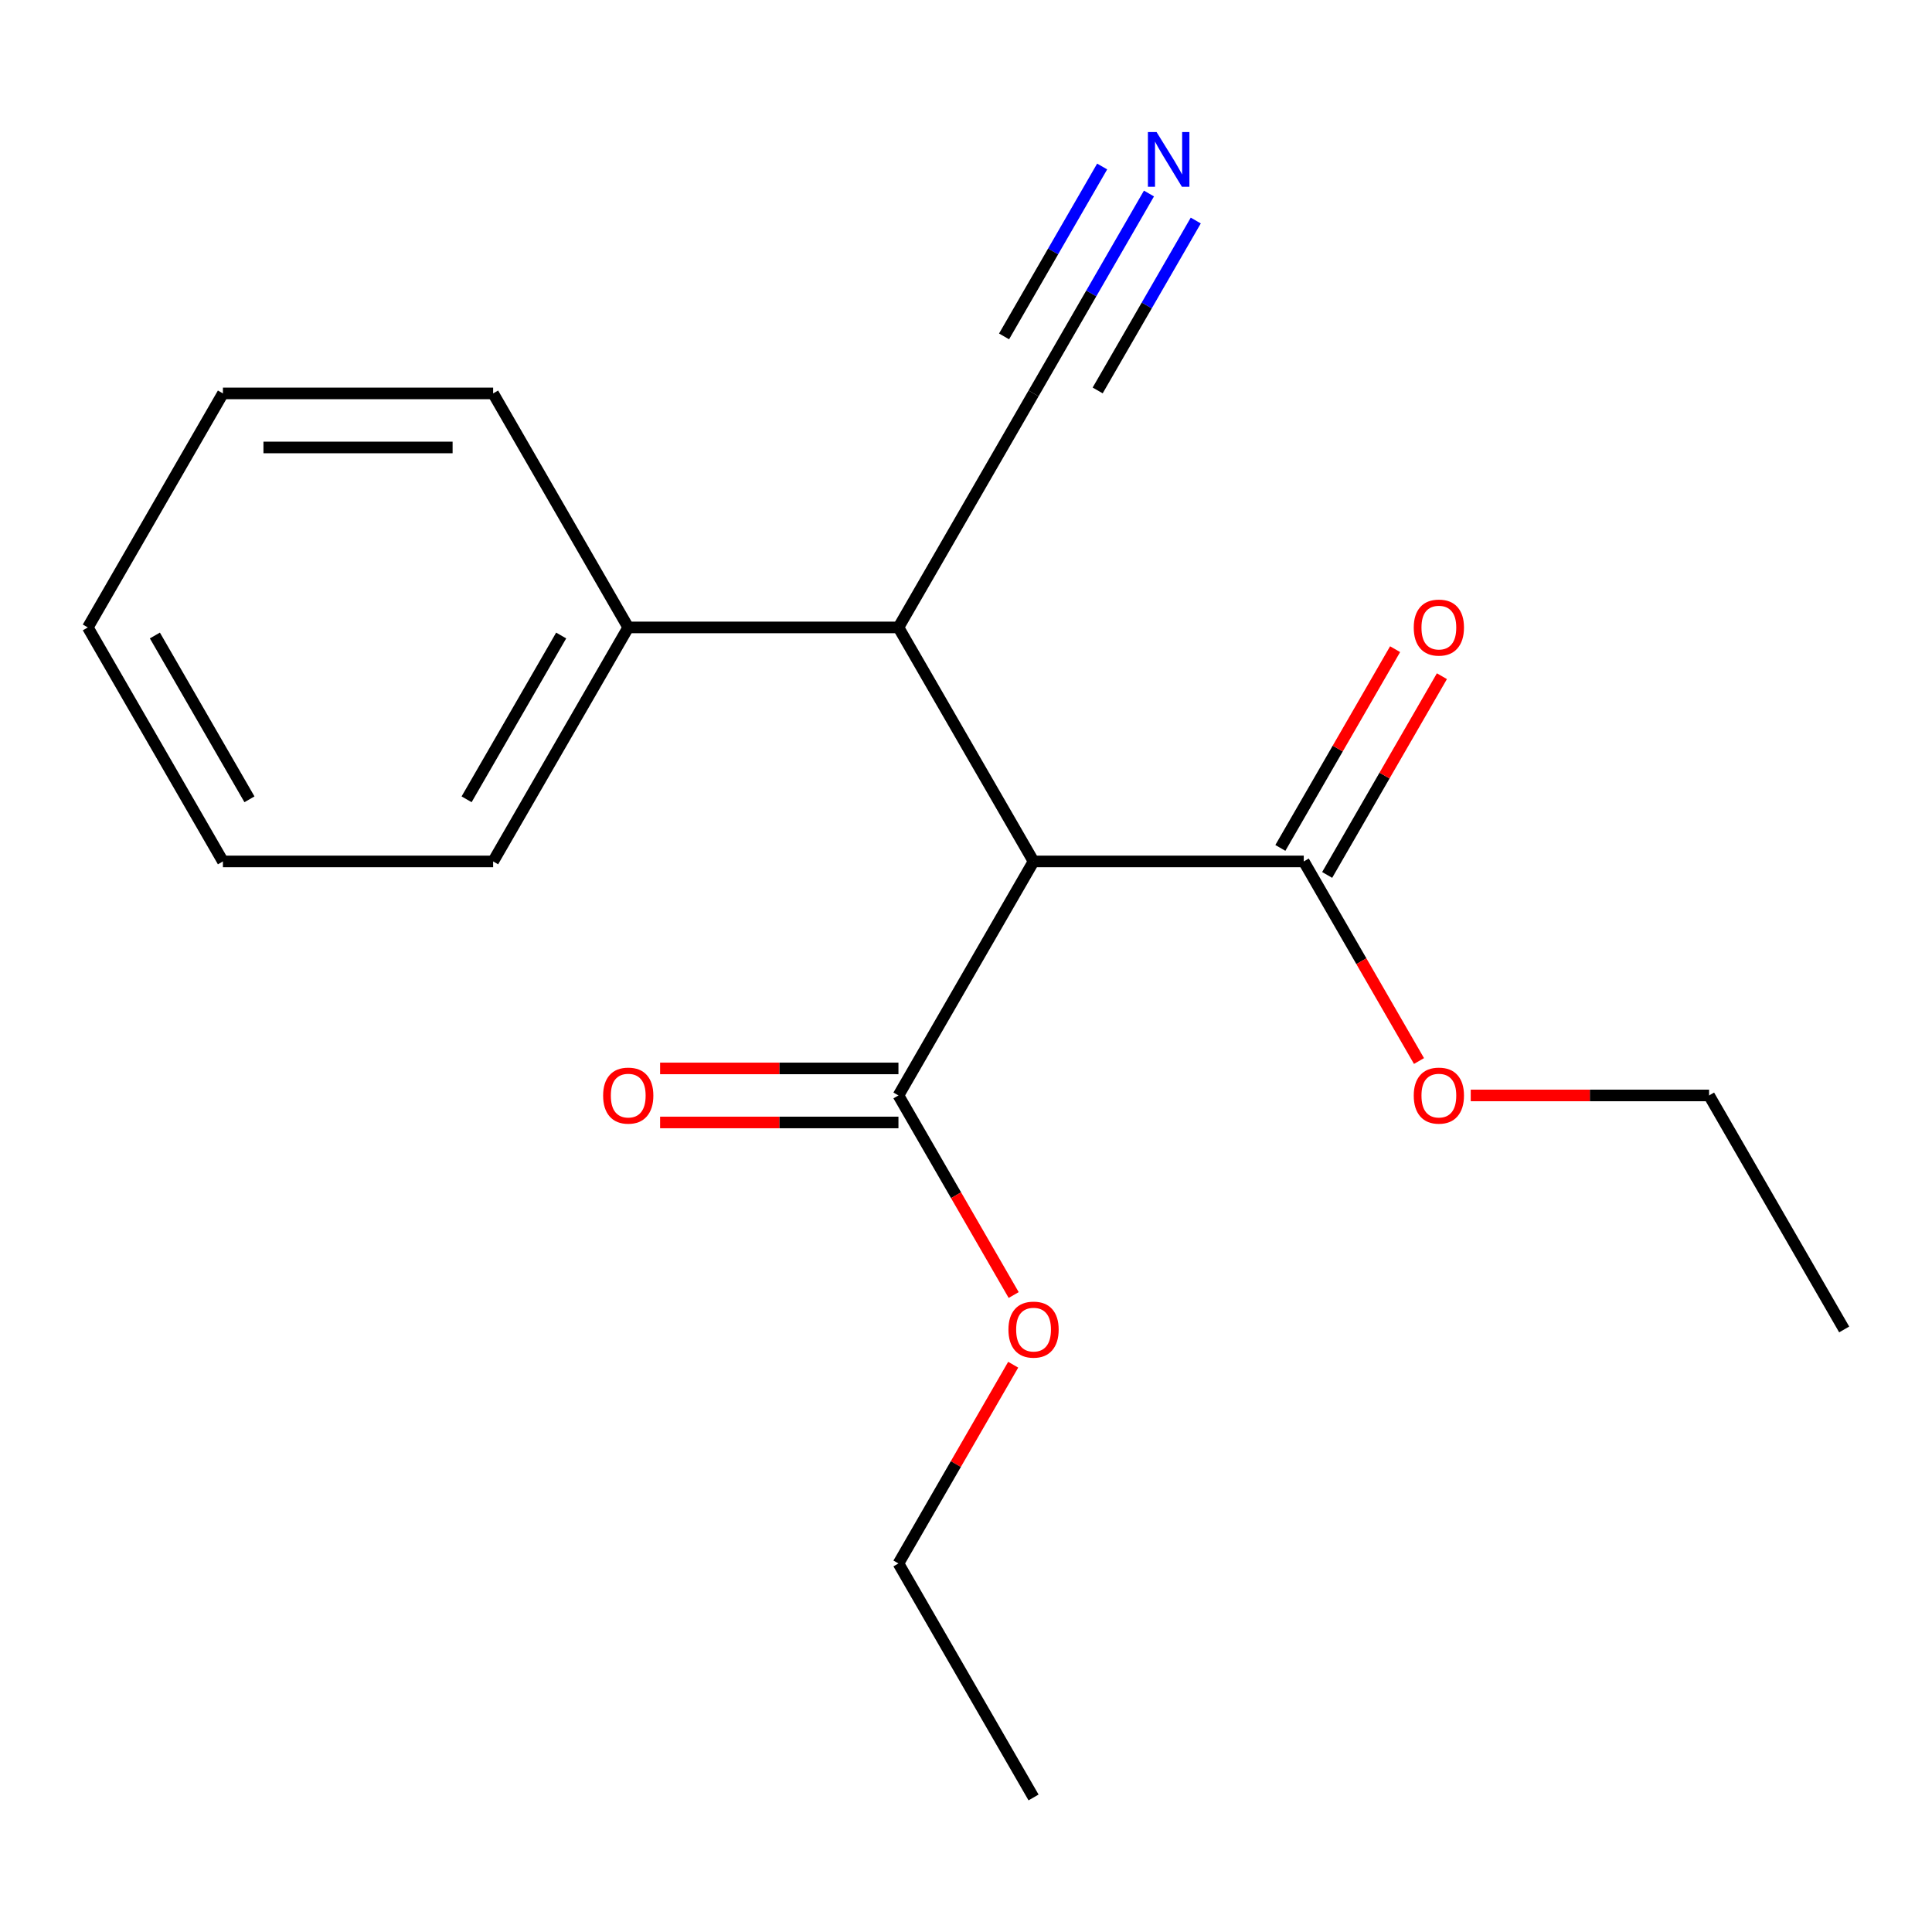 <?xml version='1.0' encoding='iso-8859-1'?>
<svg version='1.1' baseProfile='full'
              xmlns='http://www.w3.org/2000/svg'
                      xmlns:rdkit='http://www.rdkit.org/xml'
                      xmlns:xlink='http://www.w3.org/1999/xlink'
                  xml:space='preserve'
width='1000px' height='1000px' viewBox='0 0 1000 1000'>
<!-- END OF HEADER -->
<rect style='opacity:1.0;fill:#FFFFFF;stroke:none' width='1000' height='1000' x='0' y='0'> </rect>
<path class='bond-0' d='M 534.965,445.875 L 465.035,324.753' style='fill:none;fill-rule:evenodd;stroke:#000000;stroke-width:6px;stroke-linecap:butt;stroke-linejoin:miter;stroke-opacity:1' />
<path class='bond-1' d='M 534.965,445.875 L 674.825,445.875' style='fill:none;fill-rule:evenodd;stroke:#000000;stroke-width:6px;stroke-linecap:butt;stroke-linejoin:miter;stroke-opacity:1' />
<path class='bond-2' d='M 534.965,445.875 L 465.035,566.998' style='fill:none;fill-rule:evenodd;stroke:#000000;stroke-width:6px;stroke-linecap:butt;stroke-linejoin:miter;stroke-opacity:1' />
<path class='bond-4' d='M 465.035,324.753 L 534.965,203.63' style='fill:none;fill-rule:evenodd;stroke:#000000;stroke-width:6px;stroke-linecap:butt;stroke-linejoin:miter;stroke-opacity:1' />
<path class='bond-7' d='M 465.035,324.753 L 325.175,324.753' style='fill:none;fill-rule:evenodd;stroke:#000000;stroke-width:6px;stroke-linecap:butt;stroke-linejoin:miter;stroke-opacity:1' />
<path class='bond-6' d='M 686.937,452.868 L 716.632,401.435' style='fill:none;fill-rule:evenodd;stroke:#000000;stroke-width:6px;stroke-linecap:butt;stroke-linejoin:miter;stroke-opacity:1' />
<path class='bond-6' d='M 716.632,401.435 L 746.327,350.002' style='fill:none;fill-rule:evenodd;stroke:#FF0000;stroke-width:6px;stroke-linecap:butt;stroke-linejoin:miter;stroke-opacity:1' />
<path class='bond-6' d='M 662.713,438.882 L 692.408,387.449' style='fill:none;fill-rule:evenodd;stroke:#000000;stroke-width:6px;stroke-linecap:butt;stroke-linejoin:miter;stroke-opacity:1' />
<path class='bond-6' d='M 692.408,387.449 L 722.103,336.016' style='fill:none;fill-rule:evenodd;stroke:#FF0000;stroke-width:6px;stroke-linecap:butt;stroke-linejoin:miter;stroke-opacity:1' />
<path class='bond-8' d='M 674.825,445.875 L 704.647,497.528' style='fill:none;fill-rule:evenodd;stroke:#000000;stroke-width:6px;stroke-linecap:butt;stroke-linejoin:miter;stroke-opacity:1' />
<path class='bond-8' d='M 704.647,497.528 L 734.469,549.181' style='fill:none;fill-rule:evenodd;stroke:#FF0000;stroke-width:6px;stroke-linecap:butt;stroke-linejoin:miter;stroke-opacity:1' />
<path class='bond-5' d='M 465.035,553.012 L 403.353,553.012' style='fill:none;fill-rule:evenodd;stroke:#000000;stroke-width:6px;stroke-linecap:butt;stroke-linejoin:miter;stroke-opacity:1' />
<path class='bond-5' d='M 403.353,553.012 L 341.671,553.012' style='fill:none;fill-rule:evenodd;stroke:#FF0000;stroke-width:6px;stroke-linecap:butt;stroke-linejoin:miter;stroke-opacity:1' />
<path class='bond-5' d='M 465.035,580.984 L 403.353,580.984' style='fill:none;fill-rule:evenodd;stroke:#000000;stroke-width:6px;stroke-linecap:butt;stroke-linejoin:miter;stroke-opacity:1' />
<path class='bond-5' d='M 403.353,580.984 L 341.671,580.984' style='fill:none;fill-rule:evenodd;stroke:#FF0000;stroke-width:6px;stroke-linecap:butt;stroke-linejoin:miter;stroke-opacity:1' />
<path class='bond-9' d='M 465.035,566.998 L 494.857,618.651' style='fill:none;fill-rule:evenodd;stroke:#000000;stroke-width:6px;stroke-linecap:butt;stroke-linejoin:miter;stroke-opacity:1' />
<path class='bond-9' d='M 494.857,618.651 L 524.679,670.304' style='fill:none;fill-rule:evenodd;stroke:#FF0000;stroke-width:6px;stroke-linecap:butt;stroke-linejoin:miter;stroke-opacity:1' />
<path class='bond-3' d='M 594.701,100.164 L 564.833,151.897' style='fill:none;fill-rule:evenodd;stroke:#0000FF;stroke-width:6px;stroke-linecap:butt;stroke-linejoin:miter;stroke-opacity:1' />
<path class='bond-3' d='M 564.833,151.897 L 534.965,203.63' style='fill:none;fill-rule:evenodd;stroke:#000000;stroke-width:6px;stroke-linecap:butt;stroke-linejoin:miter;stroke-opacity:1' />
<path class='bond-3' d='M 570.477,86.178 L 545.089,130.151' style='fill:none;fill-rule:evenodd;stroke:#0000FF;stroke-width:6px;stroke-linecap:butt;stroke-linejoin:miter;stroke-opacity:1' />
<path class='bond-3' d='M 545.089,130.151 L 519.701,174.124' style='fill:none;fill-rule:evenodd;stroke:#000000;stroke-width:6px;stroke-linecap:butt;stroke-linejoin:miter;stroke-opacity:1' />
<path class='bond-3' d='M 618.926,114.15 L 593.538,158.123' style='fill:none;fill-rule:evenodd;stroke:#0000FF;stroke-width:6px;stroke-linecap:butt;stroke-linejoin:miter;stroke-opacity:1' />
<path class='bond-3' d='M 593.538,158.123 L 568.15,202.096' style='fill:none;fill-rule:evenodd;stroke:#000000;stroke-width:6px;stroke-linecap:butt;stroke-linejoin:miter;stroke-opacity:1' />
<path class='bond-10' d='M 325.175,324.753 L 255.245,445.875' style='fill:none;fill-rule:evenodd;stroke:#000000;stroke-width:6px;stroke-linecap:butt;stroke-linejoin:miter;stroke-opacity:1' />
<path class='bond-10' d='M 290.461,328.935 L 241.51,413.721' style='fill:none;fill-rule:evenodd;stroke:#000000;stroke-width:6px;stroke-linecap:butt;stroke-linejoin:miter;stroke-opacity:1' />
<path class='bond-11' d='M 325.175,324.753 L 255.245,203.63' style='fill:none;fill-rule:evenodd;stroke:#000000;stroke-width:6px;stroke-linecap:butt;stroke-linejoin:miter;stroke-opacity:1' />
<path class='bond-13' d='M 761.252,566.998 L 822.934,566.998' style='fill:none;fill-rule:evenodd;stroke:#FF0000;stroke-width:6px;stroke-linecap:butt;stroke-linejoin:miter;stroke-opacity:1' />
<path class='bond-13' d='M 822.934,566.998 L 884.615,566.998' style='fill:none;fill-rule:evenodd;stroke:#000000;stroke-width:6px;stroke-linecap:butt;stroke-linejoin:miter;stroke-opacity:1' />
<path class='bond-12' d='M 524.425,706.377 L 494.73,757.809' style='fill:none;fill-rule:evenodd;stroke:#FF0000;stroke-width:6px;stroke-linecap:butt;stroke-linejoin:miter;stroke-opacity:1' />
<path class='bond-12' d='M 494.73,757.809 L 465.035,809.242' style='fill:none;fill-rule:evenodd;stroke:#000000;stroke-width:6px;stroke-linecap:butt;stroke-linejoin:miter;stroke-opacity:1' />
<path class='bond-16' d='M 255.245,445.875 L 115.385,445.875' style='fill:none;fill-rule:evenodd;stroke:#000000;stroke-width:6px;stroke-linecap:butt;stroke-linejoin:miter;stroke-opacity:1' />
<path class='bond-17' d='M 255.245,203.63 L 115.385,203.63' style='fill:none;fill-rule:evenodd;stroke:#000000;stroke-width:6px;stroke-linecap:butt;stroke-linejoin:miter;stroke-opacity:1' />
<path class='bond-17' d='M 234.266,231.602 L 136.364,231.602' style='fill:none;fill-rule:evenodd;stroke:#000000;stroke-width:6px;stroke-linecap:butt;stroke-linejoin:miter;stroke-opacity:1' />
<path class='bond-14' d='M 465.035,809.242 L 534.965,930.365' style='fill:none;fill-rule:evenodd;stroke:#000000;stroke-width:6px;stroke-linecap:butt;stroke-linejoin:miter;stroke-opacity:1' />
<path class='bond-15' d='M 884.615,566.998 L 954.545,688.12' style='fill:none;fill-rule:evenodd;stroke:#000000;stroke-width:6px;stroke-linecap:butt;stroke-linejoin:miter;stroke-opacity:1' />
<path class='bond-19' d='M 115.385,445.875 L 45.455,324.753' style='fill:none;fill-rule:evenodd;stroke:#000000;stroke-width:6px;stroke-linecap:butt;stroke-linejoin:miter;stroke-opacity:1' />
<path class='bond-19' d='M 129.12,413.721 L 80.168,328.935' style='fill:none;fill-rule:evenodd;stroke:#000000;stroke-width:6px;stroke-linecap:butt;stroke-linejoin:miter;stroke-opacity:1' />
<path class='bond-18' d='M 115.385,203.63 L 45.455,324.753' style='fill:none;fill-rule:evenodd;stroke:#000000;stroke-width:6px;stroke-linecap:butt;stroke-linejoin:miter;stroke-opacity:1' />
<path  class='atom-4' d='M 598.635 68.348
L 607.915 83.348
Q 608.835 84.828, 610.315 87.508
Q 611.795 90.188, 611.875 90.348
L 611.875 68.348
L 615.635 68.348
L 615.635 96.668
L 611.755 96.668
L 601.795 80.268
Q 600.635 78.348, 599.395 76.148
Q 598.195 73.948, 597.835 73.268
L 597.835 96.668
L 594.155 96.668
L 594.155 68.348
L 598.635 68.348
' fill='#0000FF'/>
<path  class='atom-6' d='M 312.175 567.078
Q 312.175 560.278, 315.535 556.478
Q 318.895 552.678, 325.175 552.678
Q 331.455 552.678, 334.815 556.478
Q 338.175 560.278, 338.175 567.078
Q 338.175 573.958, 334.775 577.878
Q 331.375 581.758, 325.175 581.758
Q 318.935 581.758, 315.535 577.878
Q 312.175 573.998, 312.175 567.078
M 325.175 578.558
Q 329.495 578.558, 331.815 575.678
Q 334.175 572.758, 334.175 567.078
Q 334.175 561.518, 331.815 558.718
Q 329.495 555.878, 325.175 555.878
Q 320.855 555.878, 318.495 558.678
Q 316.175 561.478, 316.175 567.078
Q 316.175 572.798, 318.495 575.678
Q 320.855 578.558, 325.175 578.558
' fill='#FF0000'/>
<path  class='atom-7' d='M 731.755 324.833
Q 731.755 318.033, 735.115 314.233
Q 738.475 310.433, 744.755 310.433
Q 751.035 310.433, 754.395 314.233
Q 757.755 318.033, 757.755 324.833
Q 757.755 331.713, 754.355 335.633
Q 750.955 339.513, 744.755 339.513
Q 738.515 339.513, 735.115 335.633
Q 731.755 331.753, 731.755 324.833
M 744.755 336.313
Q 749.075 336.313, 751.395 333.433
Q 753.755 330.513, 753.755 324.833
Q 753.755 319.273, 751.395 316.473
Q 749.075 313.633, 744.755 313.633
Q 740.435 313.633, 738.075 316.433
Q 735.755 319.233, 735.755 324.833
Q 735.755 330.553, 738.075 333.433
Q 740.435 336.313, 744.755 336.313
' fill='#FF0000'/>
<path  class='atom-9' d='M 731.755 567.078
Q 731.755 560.278, 735.115 556.478
Q 738.475 552.678, 744.755 552.678
Q 751.035 552.678, 754.395 556.478
Q 757.755 560.278, 757.755 567.078
Q 757.755 573.958, 754.355 577.878
Q 750.955 581.758, 744.755 581.758
Q 738.515 581.758, 735.115 577.878
Q 731.755 573.998, 731.755 567.078
M 744.755 578.558
Q 749.075 578.558, 751.395 575.678
Q 753.755 572.758, 753.755 567.078
Q 753.755 561.518, 751.395 558.718
Q 749.075 555.878, 744.755 555.878
Q 740.435 555.878, 738.075 558.678
Q 735.755 561.478, 735.755 567.078
Q 735.755 572.798, 738.075 575.678
Q 740.435 578.558, 744.755 578.558
' fill='#FF0000'/>
<path  class='atom-10' d='M 521.965 688.2
Q 521.965 681.4, 525.325 677.6
Q 528.685 673.8, 534.965 673.8
Q 541.245 673.8, 544.605 677.6
Q 547.965 681.4, 547.965 688.2
Q 547.965 695.08, 544.565 699
Q 541.165 702.88, 534.965 702.88
Q 528.725 702.88, 525.325 699
Q 521.965 695.12, 521.965 688.2
M 534.965 699.68
Q 539.285 699.68, 541.605 696.8
Q 543.965 693.88, 543.965 688.2
Q 543.965 682.64, 541.605 679.84
Q 539.285 677, 534.965 677
Q 530.645 677, 528.285 679.8
Q 525.965 682.6, 525.965 688.2
Q 525.965 693.92, 528.285 696.8
Q 530.645 699.68, 534.965 699.68
' fill='#FF0000'/>
</svg>
